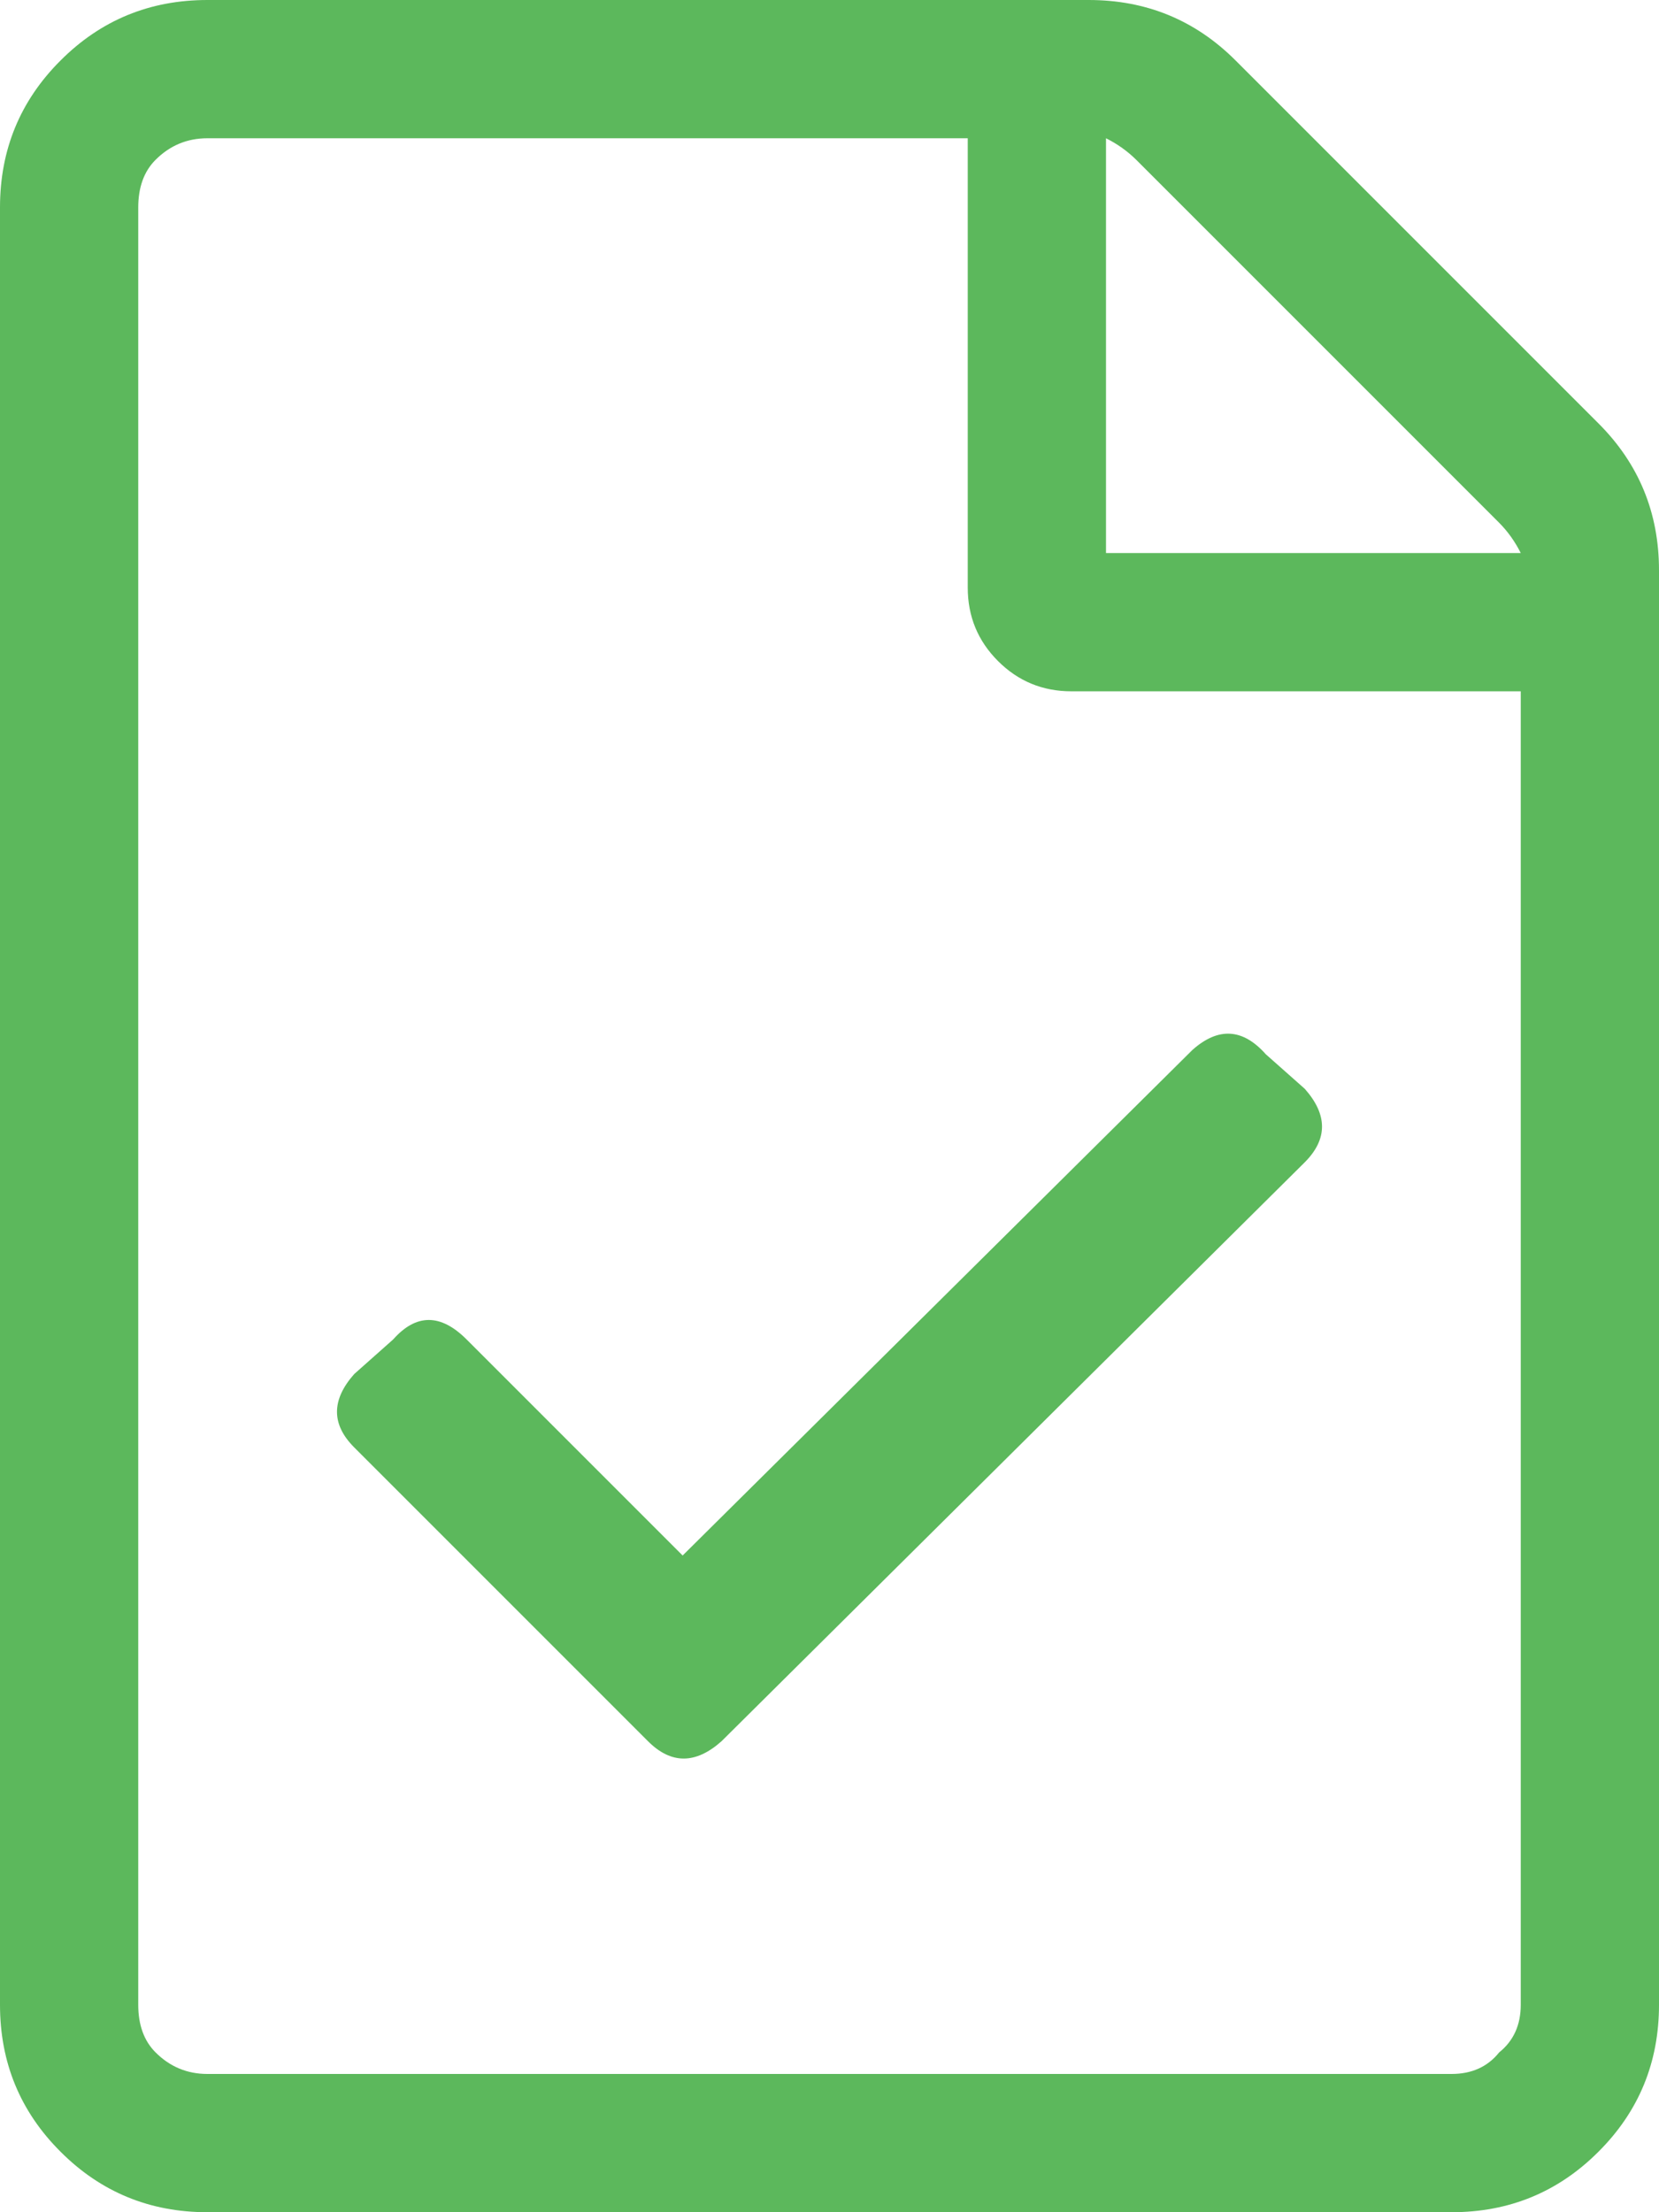 <svg width="21" height="28" viewBox="0 0 21 28" fill="none" xmlns="http://www.w3.org/2000/svg">
<path d="M20.234 5.359C20.745 5.87 21 6.49 21 7.219V25.375C21 26.104 20.745 26.724 20.234 27.234C19.724 27.745 19.104 28 18.375 28H2.625C1.896 28 1.276 27.745 0.766 27.234C0.255 26.724 0 26.104 0 25.375V2.625C0 1.896 0.255 1.276 0.766 0.766C1.276 0.255 1.896 0 2.625 0H13.781C14.51 0 15.13 0.255 15.641 0.766L20.234 5.359ZM18.977 6.617L14.383 2.023C14.273 1.914 14.146 1.823 14 1.75V7H19.25C19.177 6.854 19.086 6.727 18.977 6.617ZM18.375 26.25C18.63 26.25 18.831 26.159 18.977 25.977C19.159 25.831 19.25 25.63 19.25 25.375V8.75H13.562C13.198 8.75 12.888 8.622 12.633 8.367C12.378 8.112 12.25 7.802 12.25 7.438V1.75H2.625C2.37 1.75 2.151 1.841 1.969 2.023C1.823 2.169 1.75 2.37 1.75 2.625V25.375C1.75 25.63 1.823 25.831 1.969 25.977C2.151 26.159 2.37 26.25 2.625 26.25H18.375ZM16.516 14.711L9.133 22.039C8.805 22.331 8.495 22.331 8.203 22.039L4.484 18.32C4.193 18.029 4.193 17.719 4.484 17.391L4.977 16.953C5.268 16.625 5.578 16.625 5.906 16.953L8.641 19.688L15.094 13.289C15.422 12.997 15.732 13.016 16.023 13.344L16.516 13.781C16.807 14.109 16.807 14.419 16.516 14.711Z" fill="#5CB85C"/>
</svg>
